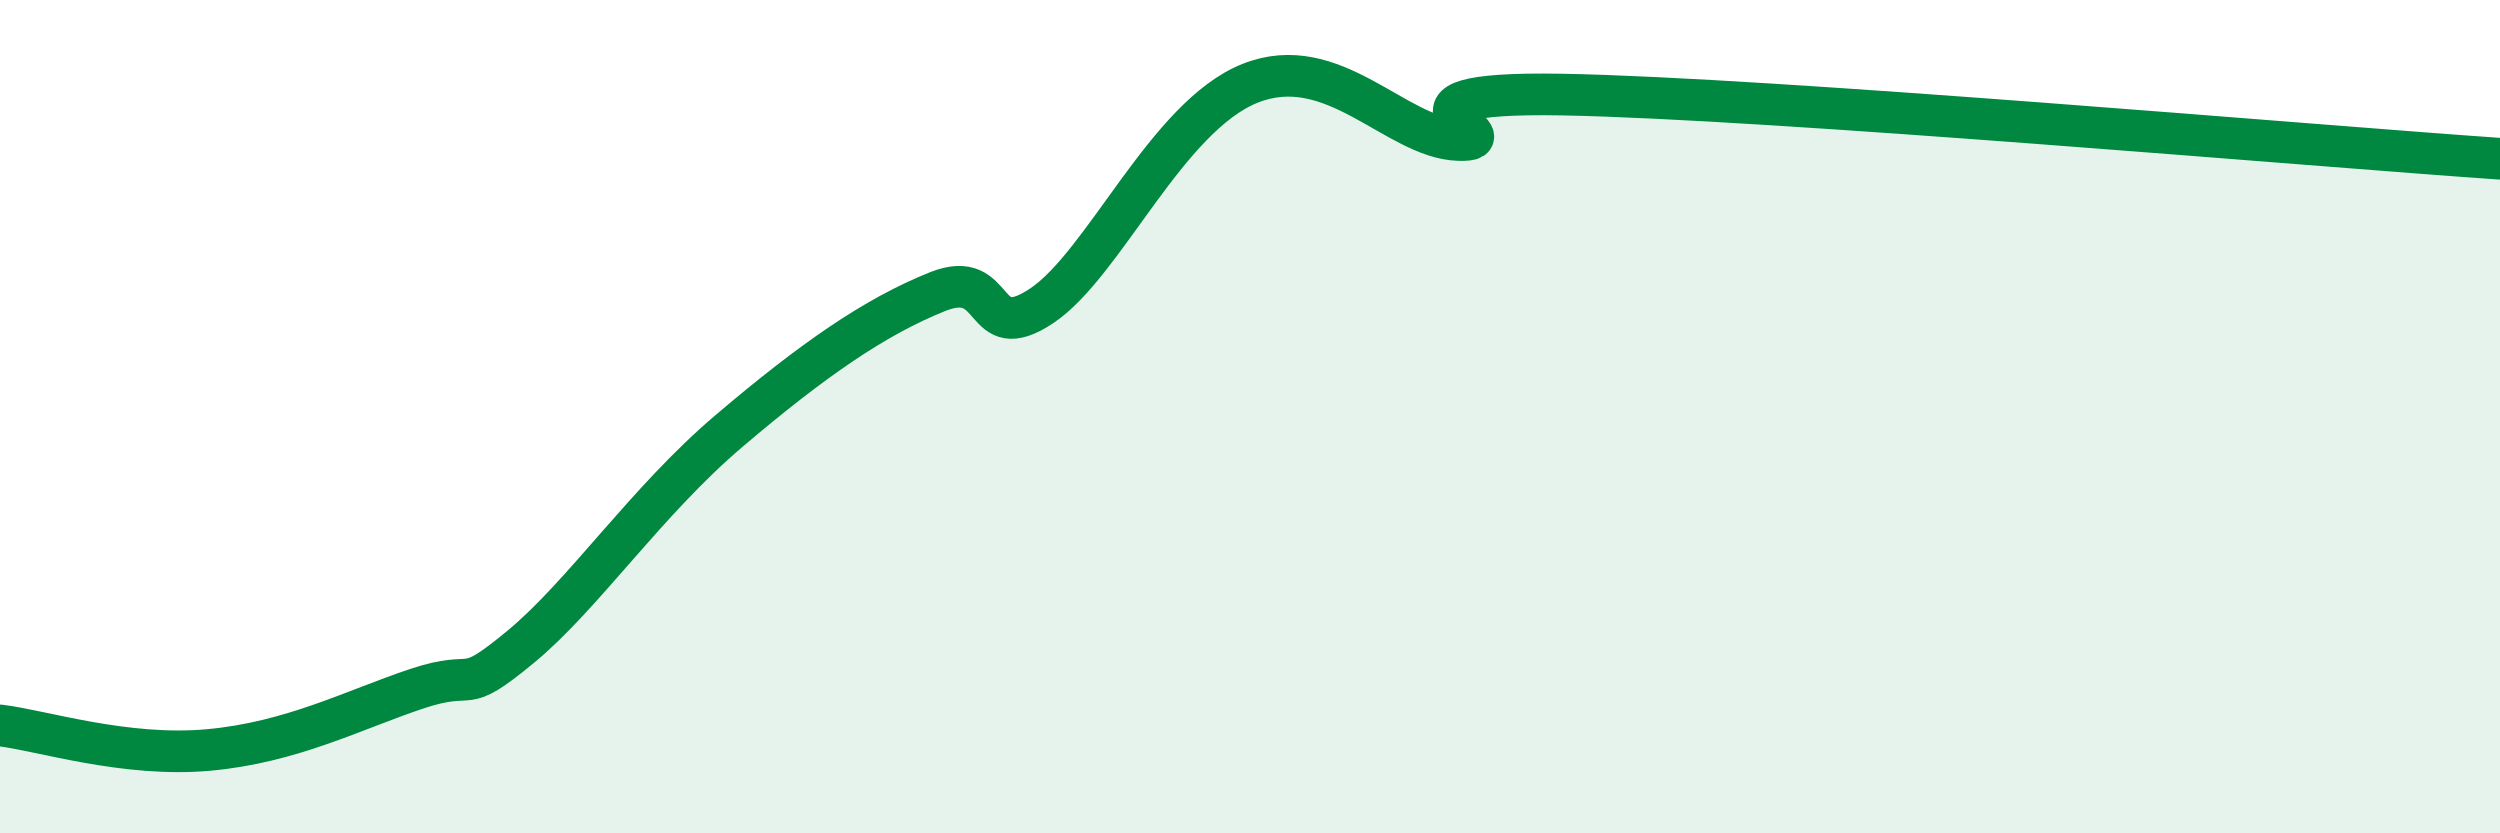 
    <svg width="60" height="20" viewBox="0 0 60 20" xmlns="http://www.w3.org/2000/svg">
      <path
        d="M 0,17.41 C 1,17.53 3,18.18 5,18 C 7,17.82 8.5,17.03 10,16.53 C 11.5,16.03 11,16.76 12.5,15.52 C 14,14.28 15.5,12.04 17.5,10.34 C 19.5,8.64 21,7.6 22.5,7 C 24,6.4 23.5,8.34 25,7.34 C 26.5,6.34 28,2.8 30,2 C 32,1.2 33.5,3.31 35,3.36 C 36.5,3.41 32.5,2.18 37.5,2.27 C 42.5,2.36 55.5,3.5 60,3.81L60 20L0 20Z"
        fill="#008740"
        opacity="0.1"
        stroke-linecap="round"
        stroke-linejoin="round"
      />
      <path
        d="M 0,17.41 C 1,17.53 3,18.18 5,18 C 7,17.82 8.5,17.03 10,16.53 C 11.5,16.03 11,16.76 12.5,15.52 C 14,14.28 15.5,12.04 17.5,10.34 C 19.5,8.64 21,7.6 22.5,7 C 24,6.4 23.5,8.34 25,7.34 C 26.5,6.34 28,2.8 30,2 C 32,1.2 33.5,3.31 35,3.36 C 36.5,3.41 32.5,2.18 37.5,2.27 C 42.5,2.36 55.5,3.5 60,3.81"
        stroke="#008740"
        stroke-width="1"
        fill="none"
        stroke-linecap="round"
        stroke-linejoin="round"
      />
    </svg>
  